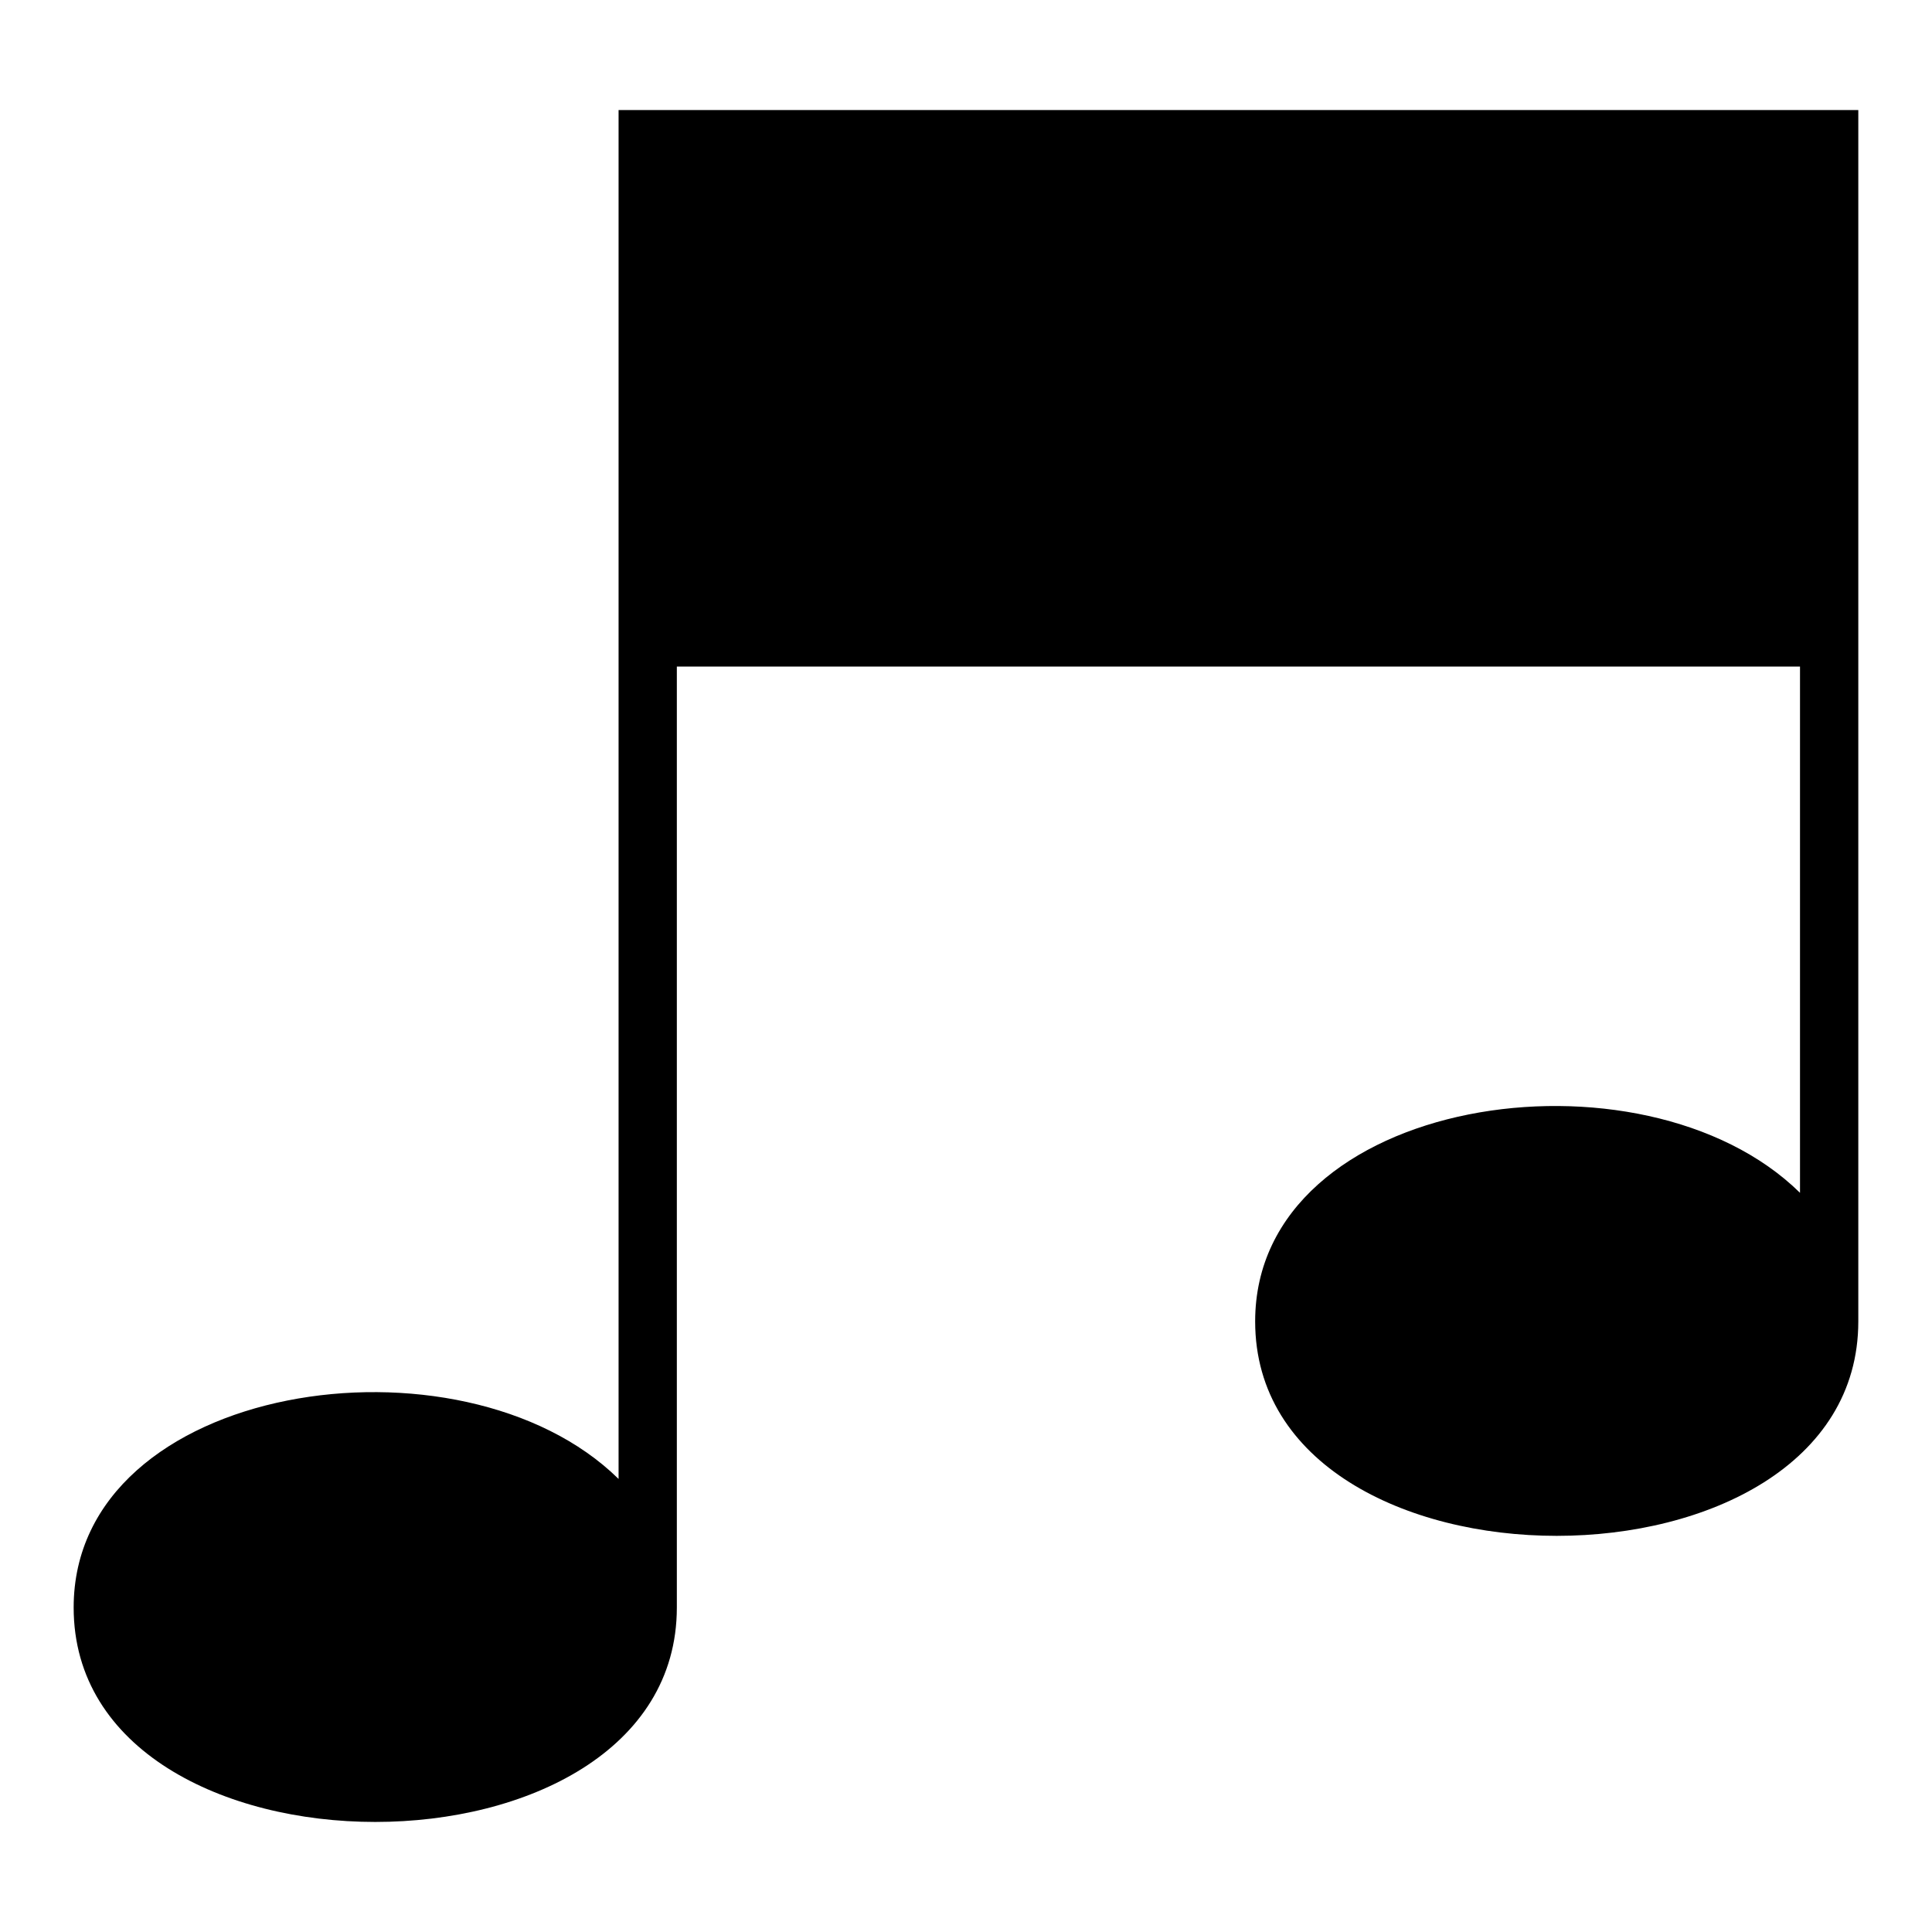 <?xml version="1.0" encoding="UTF-8"?>
<!-- The Best Svg Icon site in the world: iconSvg.co, Visit us! https://iconsvg.co -->
<svg fill="#000000" width="800px" height="800px" version="1.1" viewBox="144 144 512 512" xmlns="http://www.w3.org/2000/svg">
 <path d="m307.93 535.91v-362.75h328.54v321.03c0 75.77-159.84 75.77-159.84 0 0-59.867 102.75-75.043 144.39-34.082v-139.46h-297.65v249.36c0 75.77-159.85 75.77-159.85 0 0-59.867 102.76-75.027 144.4-34.082z" fill-rule="evenodd"/>
</svg>
